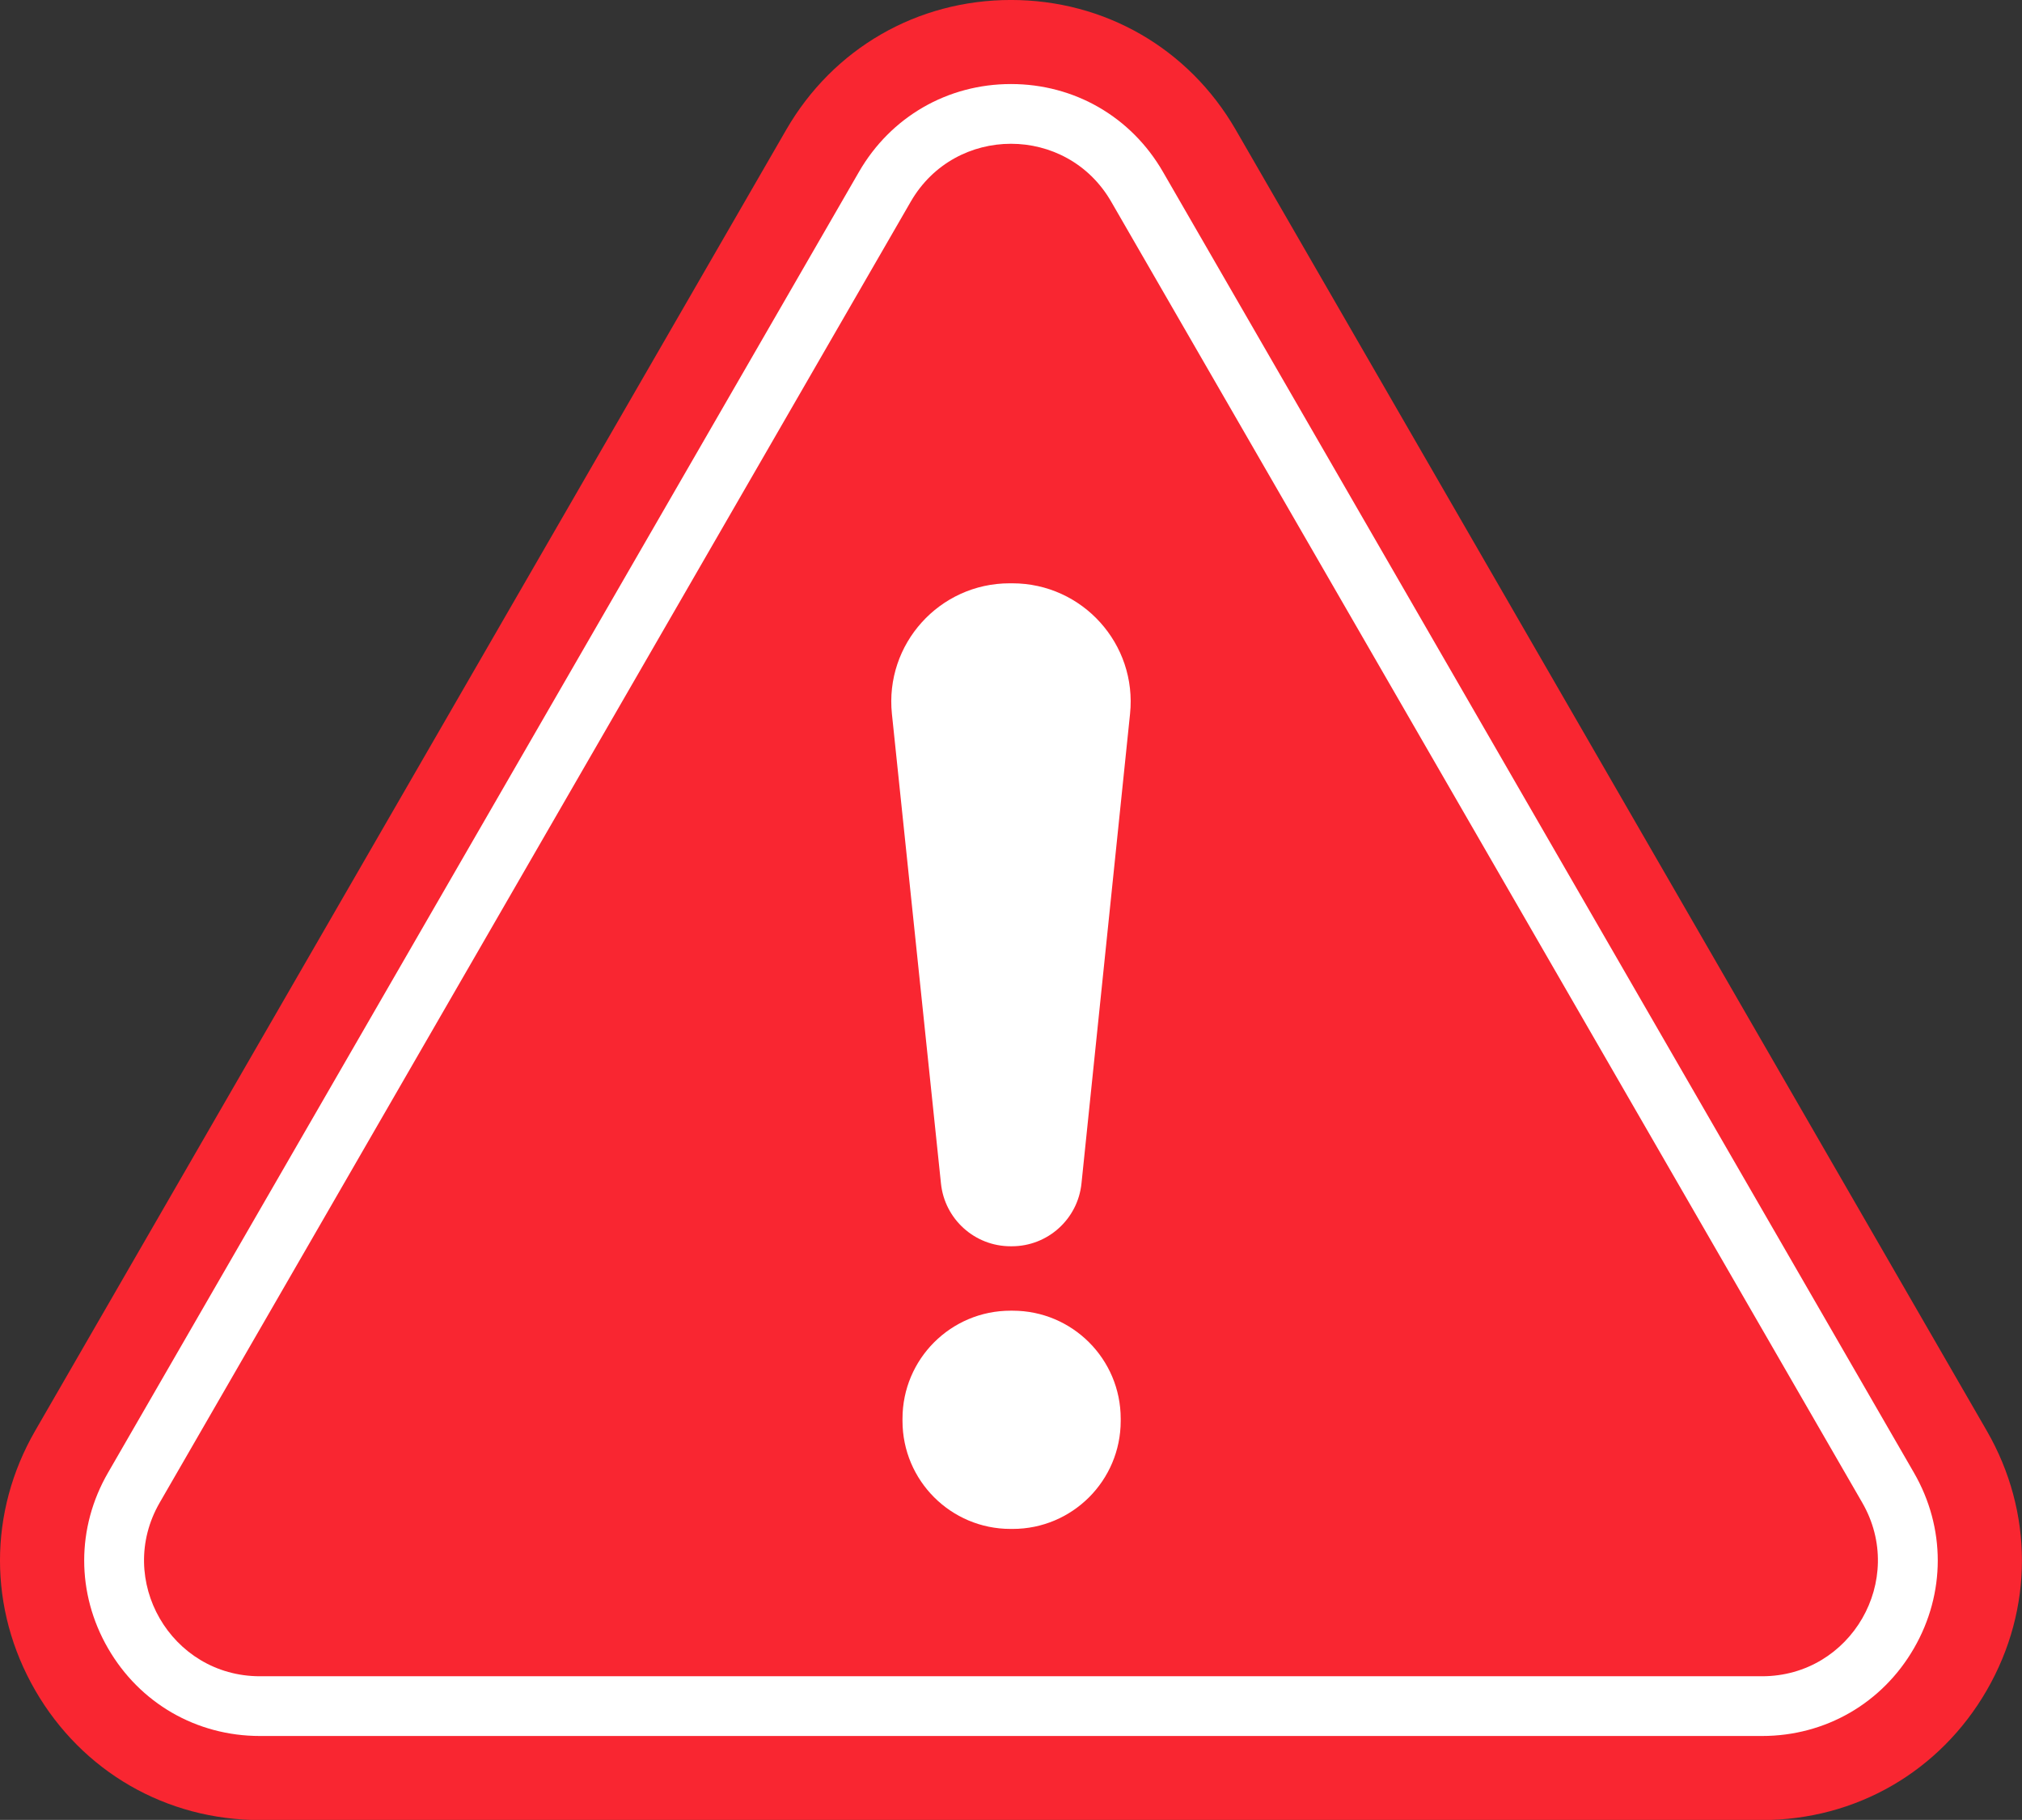 <?xml version="1.0" encoding="UTF-8"?><svg xmlns="http://www.w3.org/2000/svg" xmlns:xlink="http://www.w3.org/1999/xlink" height="321.1" preserveAspectRatio="xMidYMid meet" version="1.0" viewBox="0.0 0.0 356.8 321.1" width="356.8" zoomAndPan="magnify"><rect x="0.0" y="0.0" width="356.8" height="321.1" fill="#333333" stroke="none"/><defs><clipPath id="a"><path d="M 0 0 L 356.789 0 L 356.789 321.129 L 0 321.129 Z M 0 0"/></clipPath></defs><g><g clip-path="url(#a)" id="change1_1"><path d="M 45.867 321.129 C 29.312 321.129 14.484 312.57 6.207 298.234 C -2.07 283.895 -2.07 266.777 6.207 252.441 L 138.738 22.891 C 147.016 8.555 161.84 -0.004 178.395 -0.004 C 194.949 -0.004 209.777 8.555 218.055 22.895 L 350.582 252.441 C 358.859 266.777 358.859 283.898 350.582 298.234 C 342.305 312.57 327.48 321.129 310.926 321.129 L 45.867 321.129" fill="#f92631"/></g><g id="change2_1"><path d="M 45.867 306.297 C 34.672 306.297 24.648 300.512 19.055 290.816 C 13.457 281.125 13.457 269.551 19.055 259.855 L 151.582 30.309 C 157.18 20.617 167.203 14.828 178.395 14.828 C 189.59 14.828 199.613 20.617 205.207 30.309 L 337.738 259.855 C 343.336 269.551 343.336 281.125 337.738 290.816 C 332.141 300.512 322.117 306.297 310.926 306.297 L 45.867 306.297" fill="#fff"/></g><g id="change1_2"><path d="M 28.18 265.125 L 160.711 35.578 C 168.57 21.965 188.219 21.965 196.078 35.578 L 328.609 265.125 C 336.469 278.738 326.645 295.758 310.926 295.758 L 45.867 295.758 C 30.148 295.758 20.32 278.738 28.18 265.125" fill="#f92631"/></g><g id="change2_2"><path d="M 159.254 250.703 L 159.254 250.316 C 159.254 239.789 167.785 231.258 178.312 231.258 L 178.699 231.258 C 189.223 231.258 197.758 239.789 197.758 250.316 L 197.758 250.703 C 197.758 261.227 189.223 269.762 178.699 269.762 L 178.312 269.762 C 167.785 269.762 159.254 261.227 159.254 250.703 Z M 166.043 208.824 L 157.387 125.977 C 156.098 113.648 165.766 102.918 178.16 102.918 L 178.629 102.918 C 191.016 102.918 200.684 113.637 199.406 125.957 L 190.836 208.812 C 190.184 215.105 184.879 219.891 178.551 219.891 L 178.324 219.891 C 172.004 219.891 166.699 215.113 166.043 208.824" fill="#fff"/></g></g></svg>